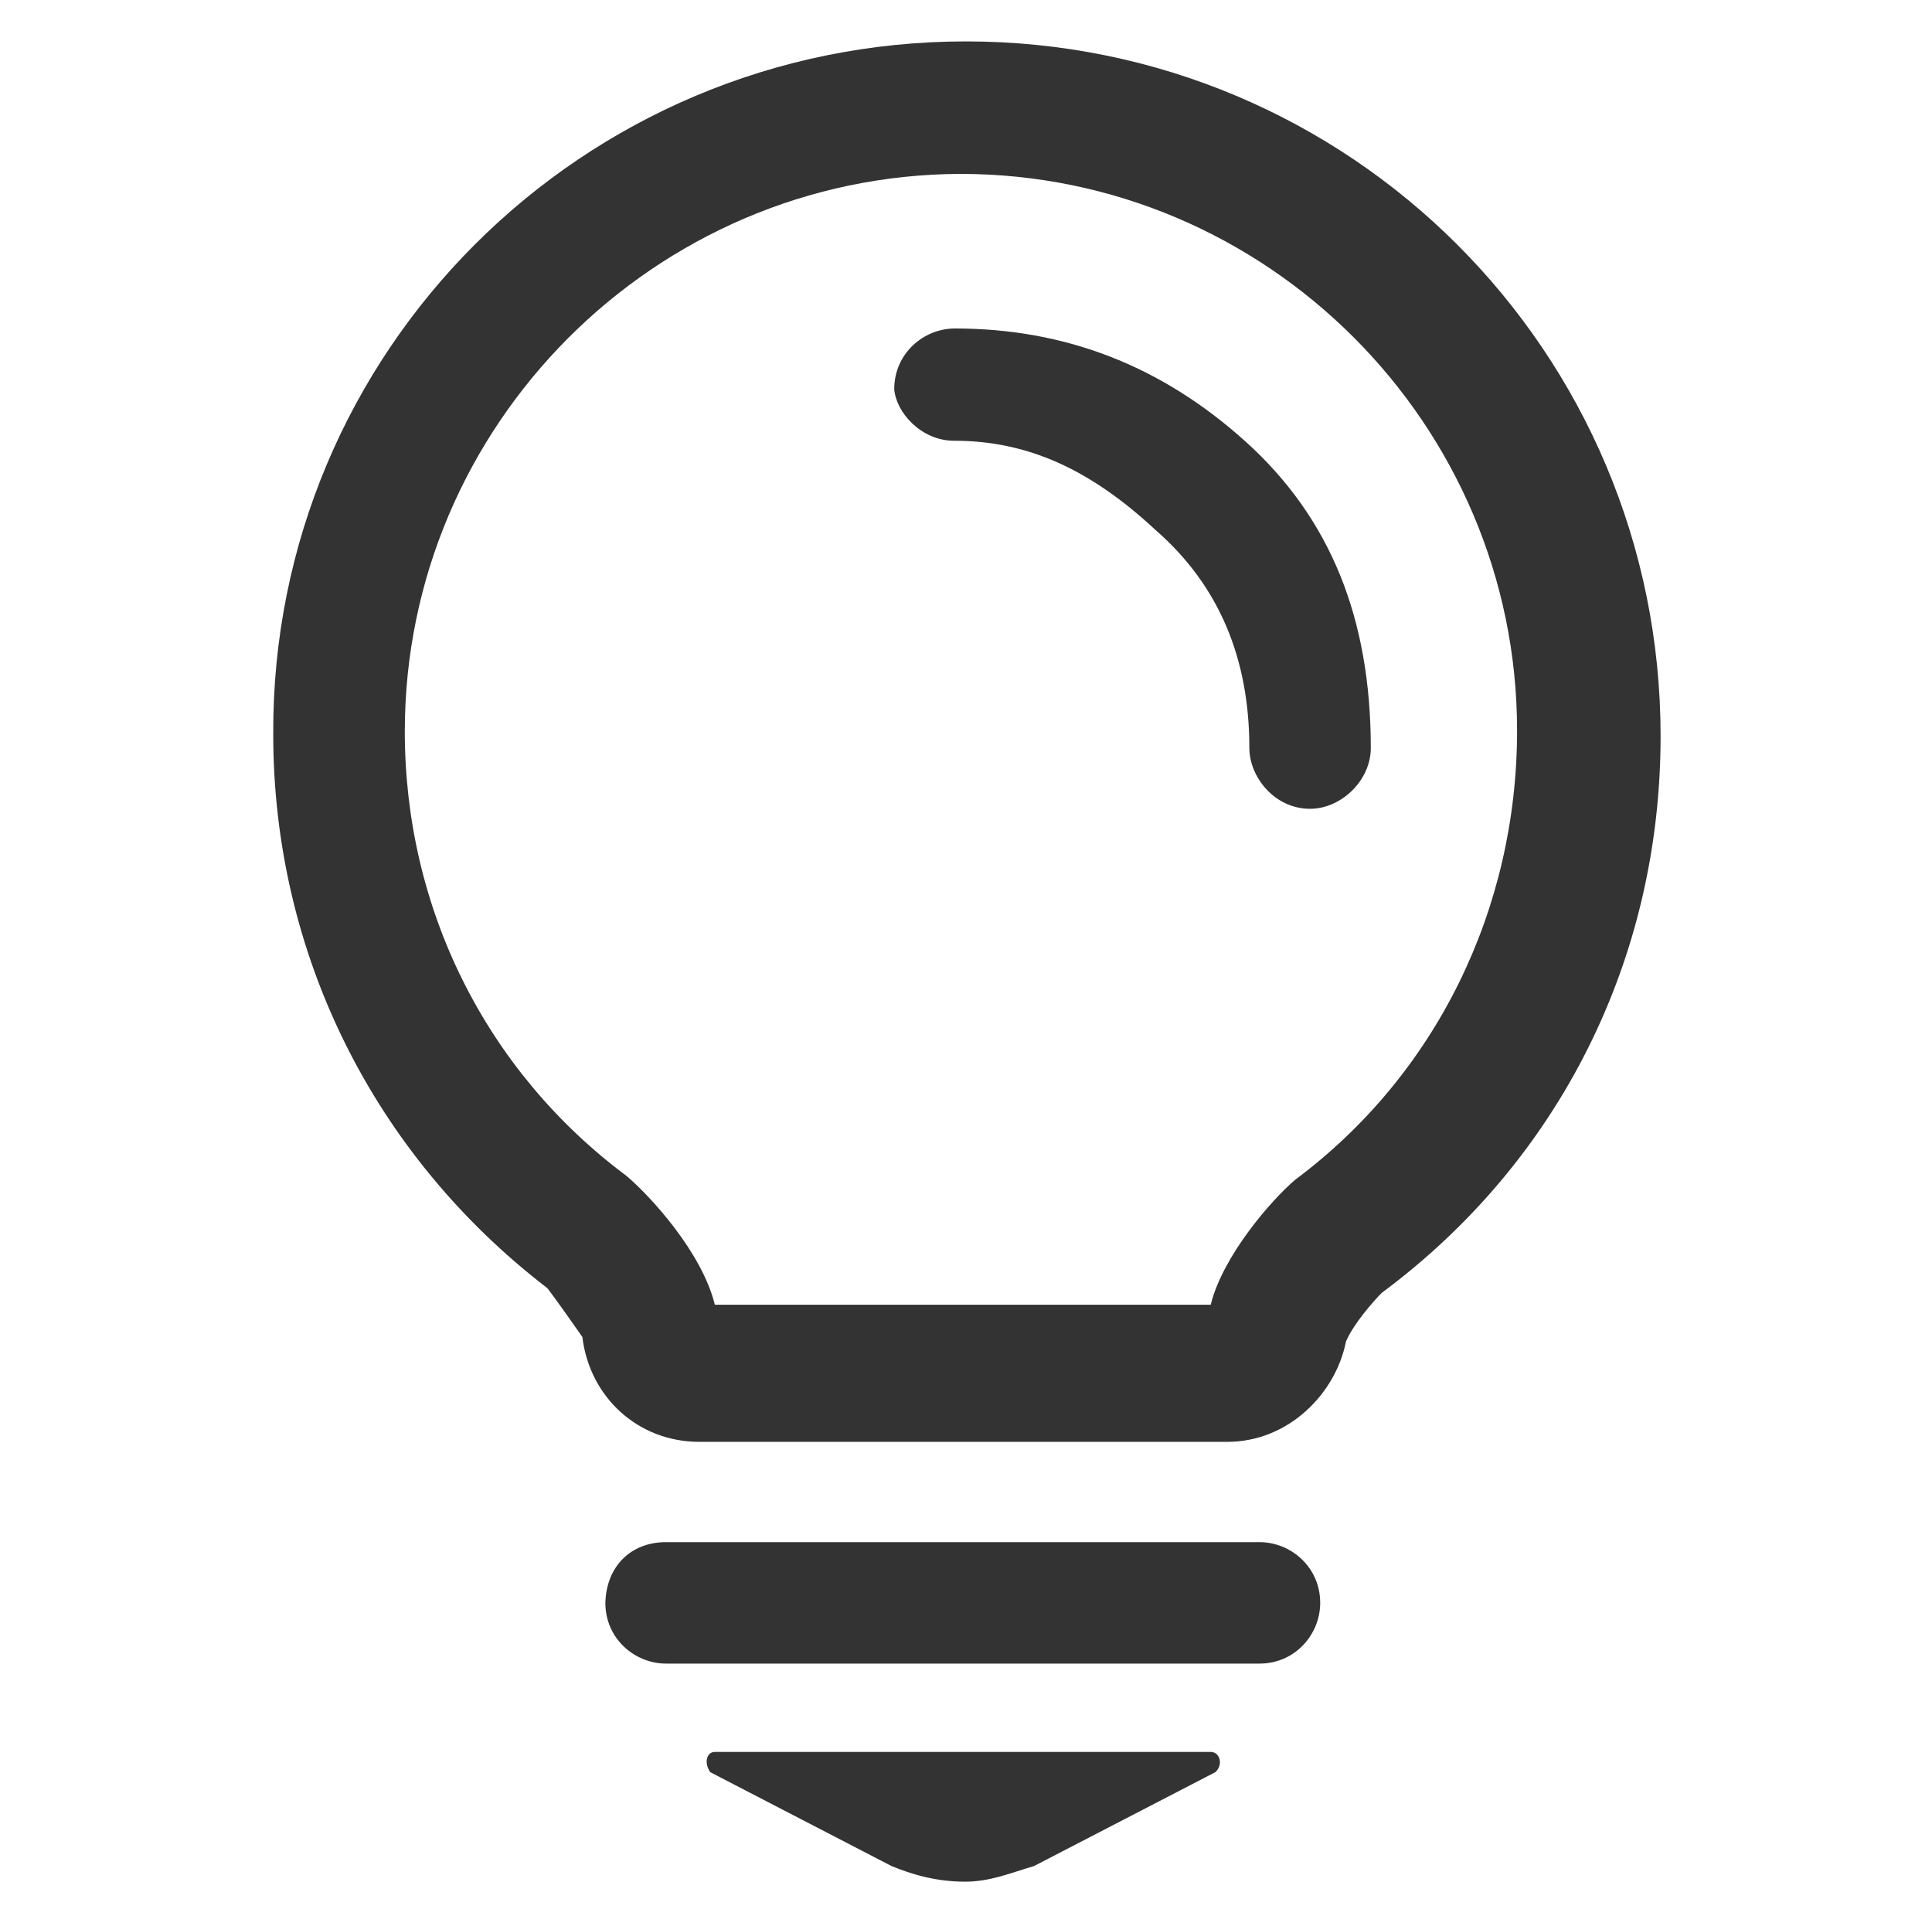 <?xml version="1.0" encoding="utf-8"?>
<!-- Generator: Adobe Illustrator 24.2.1, SVG Export Plug-In . SVG Version: 6.00 Build 0)  -->
<svg version="1.1" id="图层_1" xmlns="http://www.w3.org/2000/svg" xmlns:xlink="http://www.w3.org/1999/xlink" x="0px" y="0px"
	 viewBox="0 0 21 20.9" style="enable-background:new 0 0 21 20.9;" xml:space="preserve">
<style type="text/css">
	.st0{fill:#333333;}
</style>
<g>
	<g>
		<path class="st0" d="M7.24,16.76h6.45c0.34,0,0.66,0.27,0.66,0.66c0,0.34-0.27,0.66-0.66,0.66H7.24c-0.34,0-0.66-0.27-0.66-0.66
			C6.59,17.03,6.85,16.76,7.24,16.76 M13.16,19.04H7.77c-0.09,0-0.12,0.12-0.05,0.22l1.97,1.02c0.22,0.09,0.48,0.17,0.8,0.17
			c0.27,0,0.48-0.09,0.75-0.17l1.97-1.02C13.3,19.18,13.26,19.04,13.16,19.04L13.16,19.04z M10.37,4.79c0.8,0,1.48,0.31,2.19,0.97
			c0.7,0.61,1.02,1.41,1.02,2.37c0,0.31,0.27,0.66,0.66,0.66c0.34,0,0.66-0.31,0.66-0.66c0-1.41-0.44-2.5-1.36-3.33
			c-0.92-0.83-1.97-1.23-3.16-1.23c-0.34,0-0.66,0.27-0.66,0.66C9.74,4.48,10.01,4.79,10.37,4.79"/>
		<path class="st0" d="M13.34,15.67H7.6c-0.66,0-1.19-0.48-1.27-1.14C6.24,14.4,6.02,14.09,5.95,14c-1.89-1.45-2.98-3.64-2.98-6.02
			c-0.02-4.16,3.36-7.53,7.53-7.53c4.17,0,7.55,3.37,7.55,7.55c0,2.41-1.09,4.61-3.03,6.05c-0.09,0.09-0.31,0.34-0.39,0.53
			C14.52,15.14,14.01,15.67,13.34,15.67L13.34,15.67z M7.77,14.18h5.39c0.13-0.53,0.66-1.14,0.92-1.36
			c1.53-1.14,2.41-2.94,2.41-4.88c0-3.33-2.72-6.05-6.05-6.05C7.12,1.9,4.4,4.62,4.4,7.95c0,1.92,0.88,3.69,2.41,4.83
			C7.07,13,7.63,13.61,7.77,14.18L7.77,14.18z M7.77,14.18"/>
	</g>
</g>
</svg>
